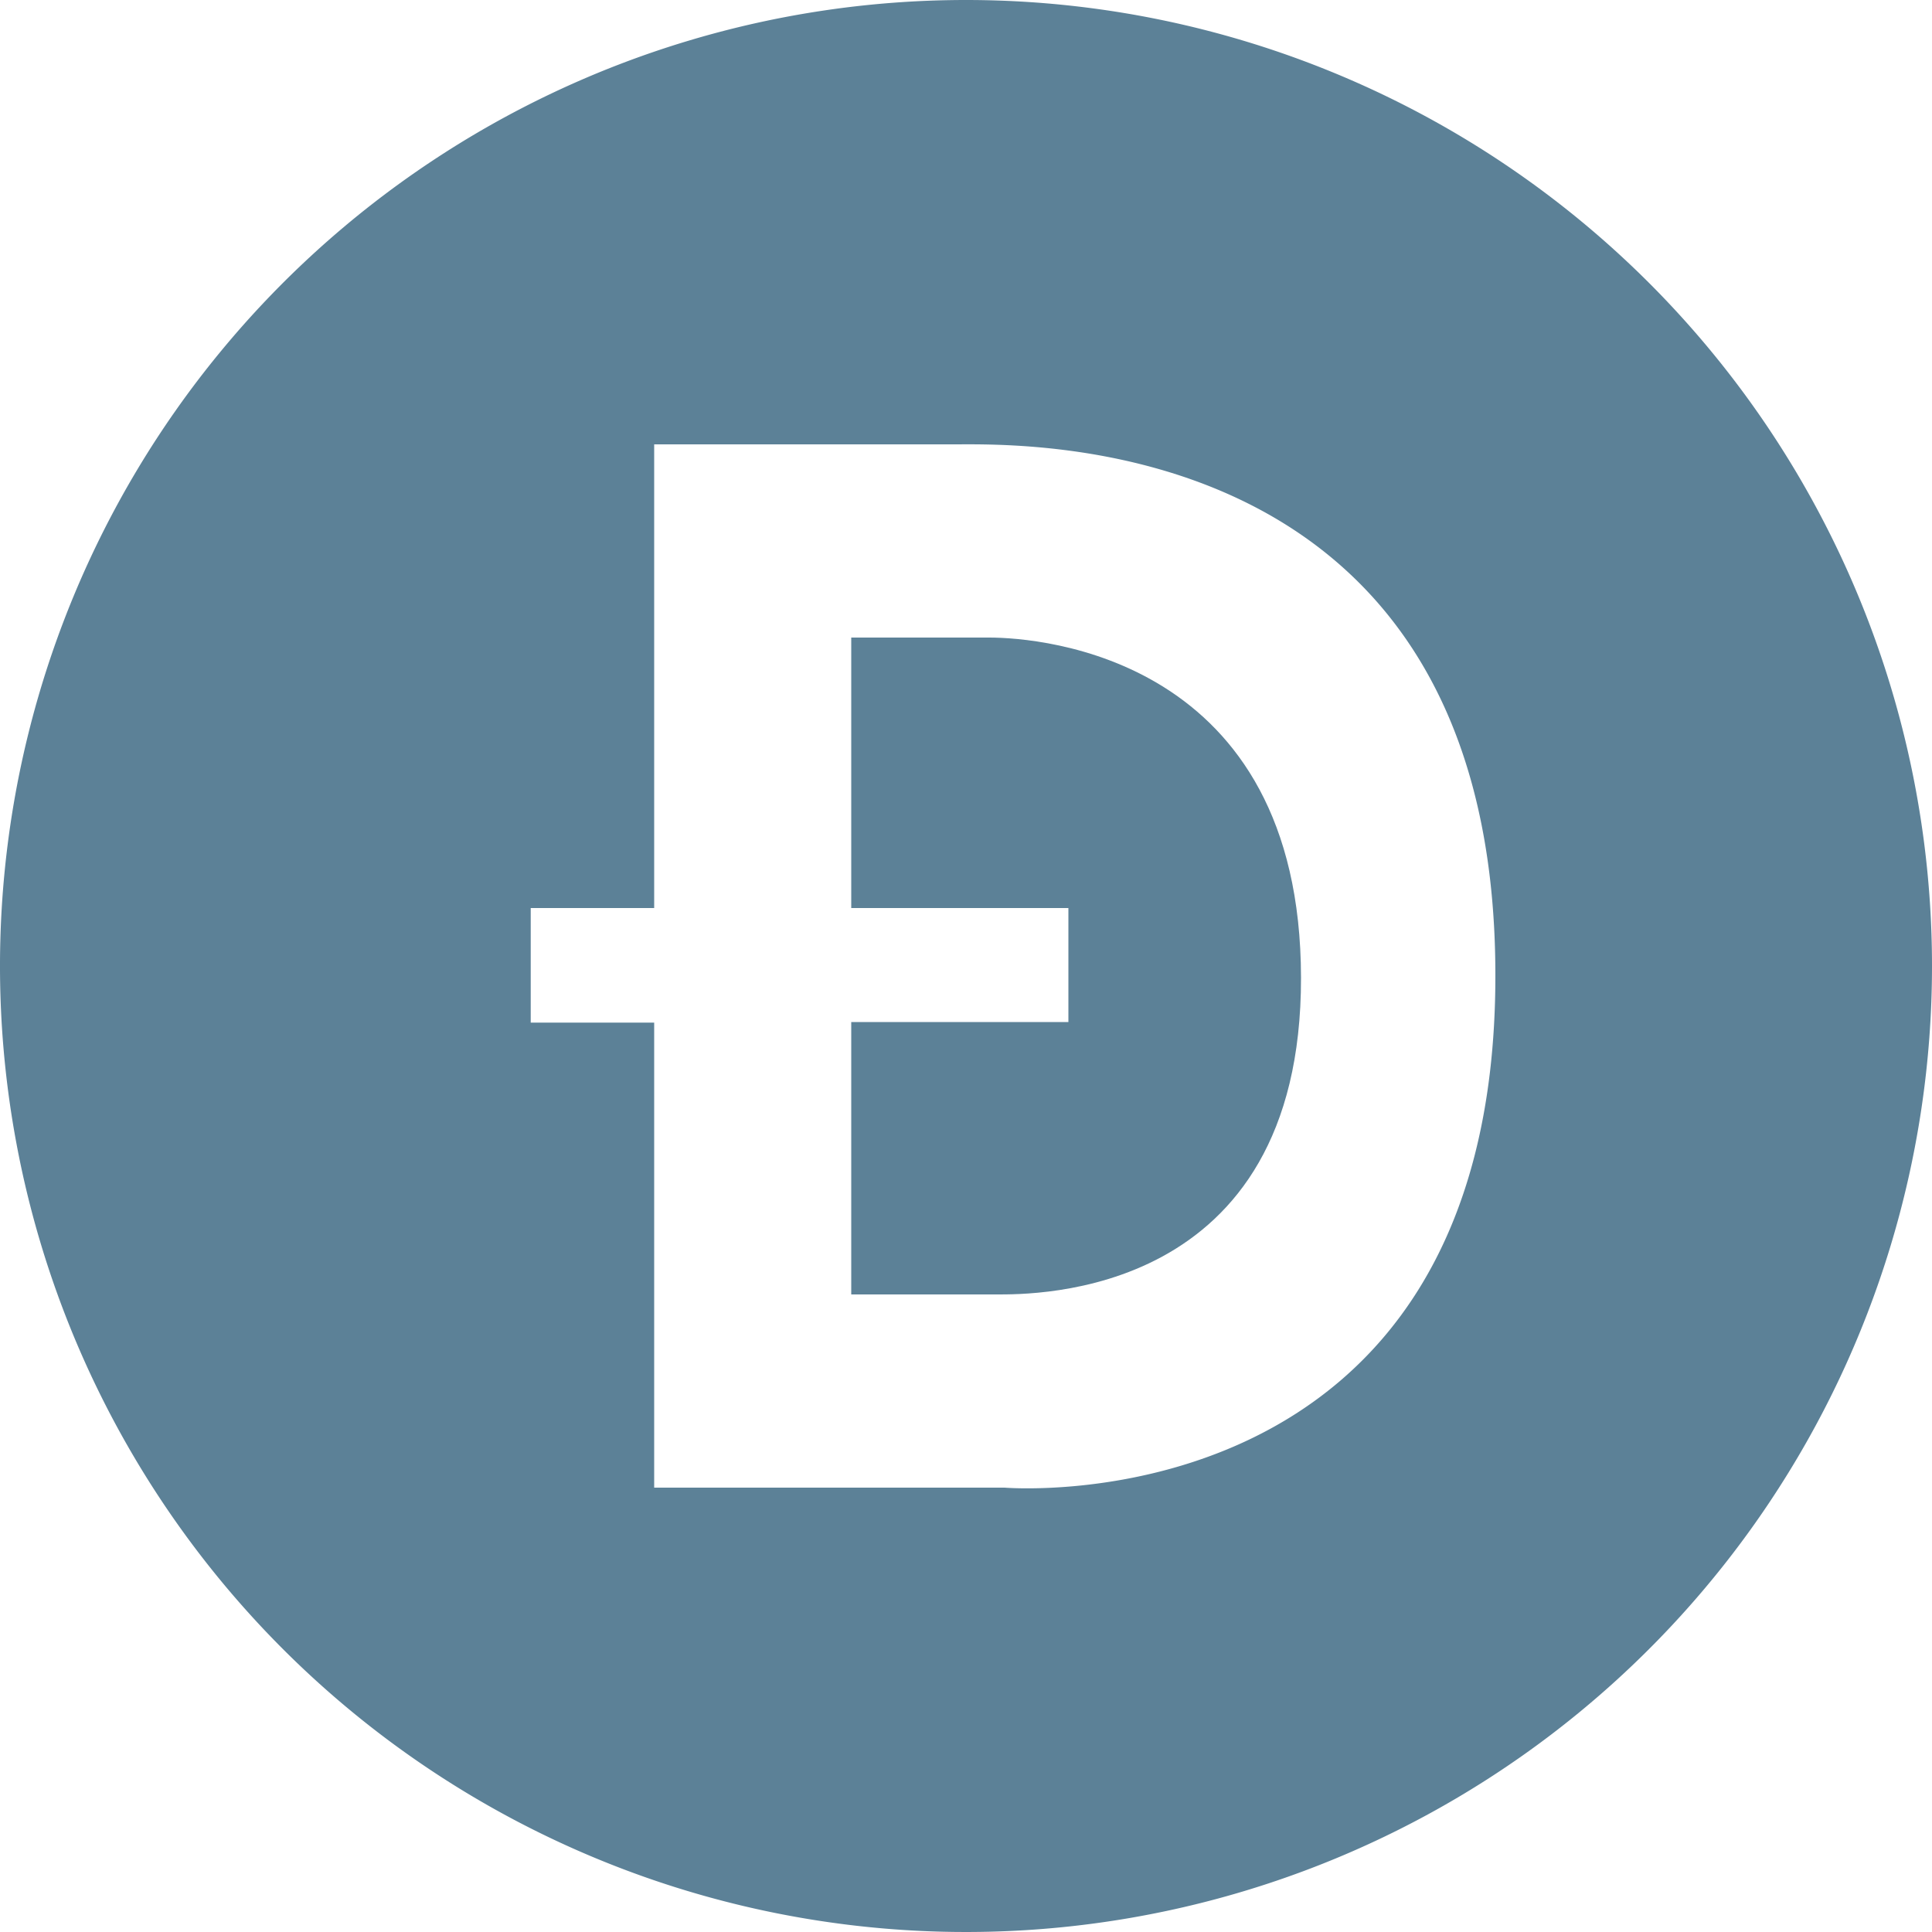 <svg xmlns="http://www.w3.org/2000/svg" id="Layer_1" data-name="Layer 1" viewBox="0 0 100 100"><defs><style>.cls-1{fill:#5c8197;}</style></defs><title>Dogecoin</title><path class="cls-1" d="M51.2,33H44.06V47H55.3v5.9H44.06V67h7.49c1.93,0,15.81.21,15.79-16.39S53.87,33,51.2,33Z"></path><path class="cls-1" d="M50,0a50,50,0,1,0,50,50A50,50,0,0,0,50,0Zm2,77H33.86V52.93H27.47V47h6.39V23H49.4c3.67,0,28-.76,28,27.47C77.43,79.14,52,77,52,77Z"></path></svg>